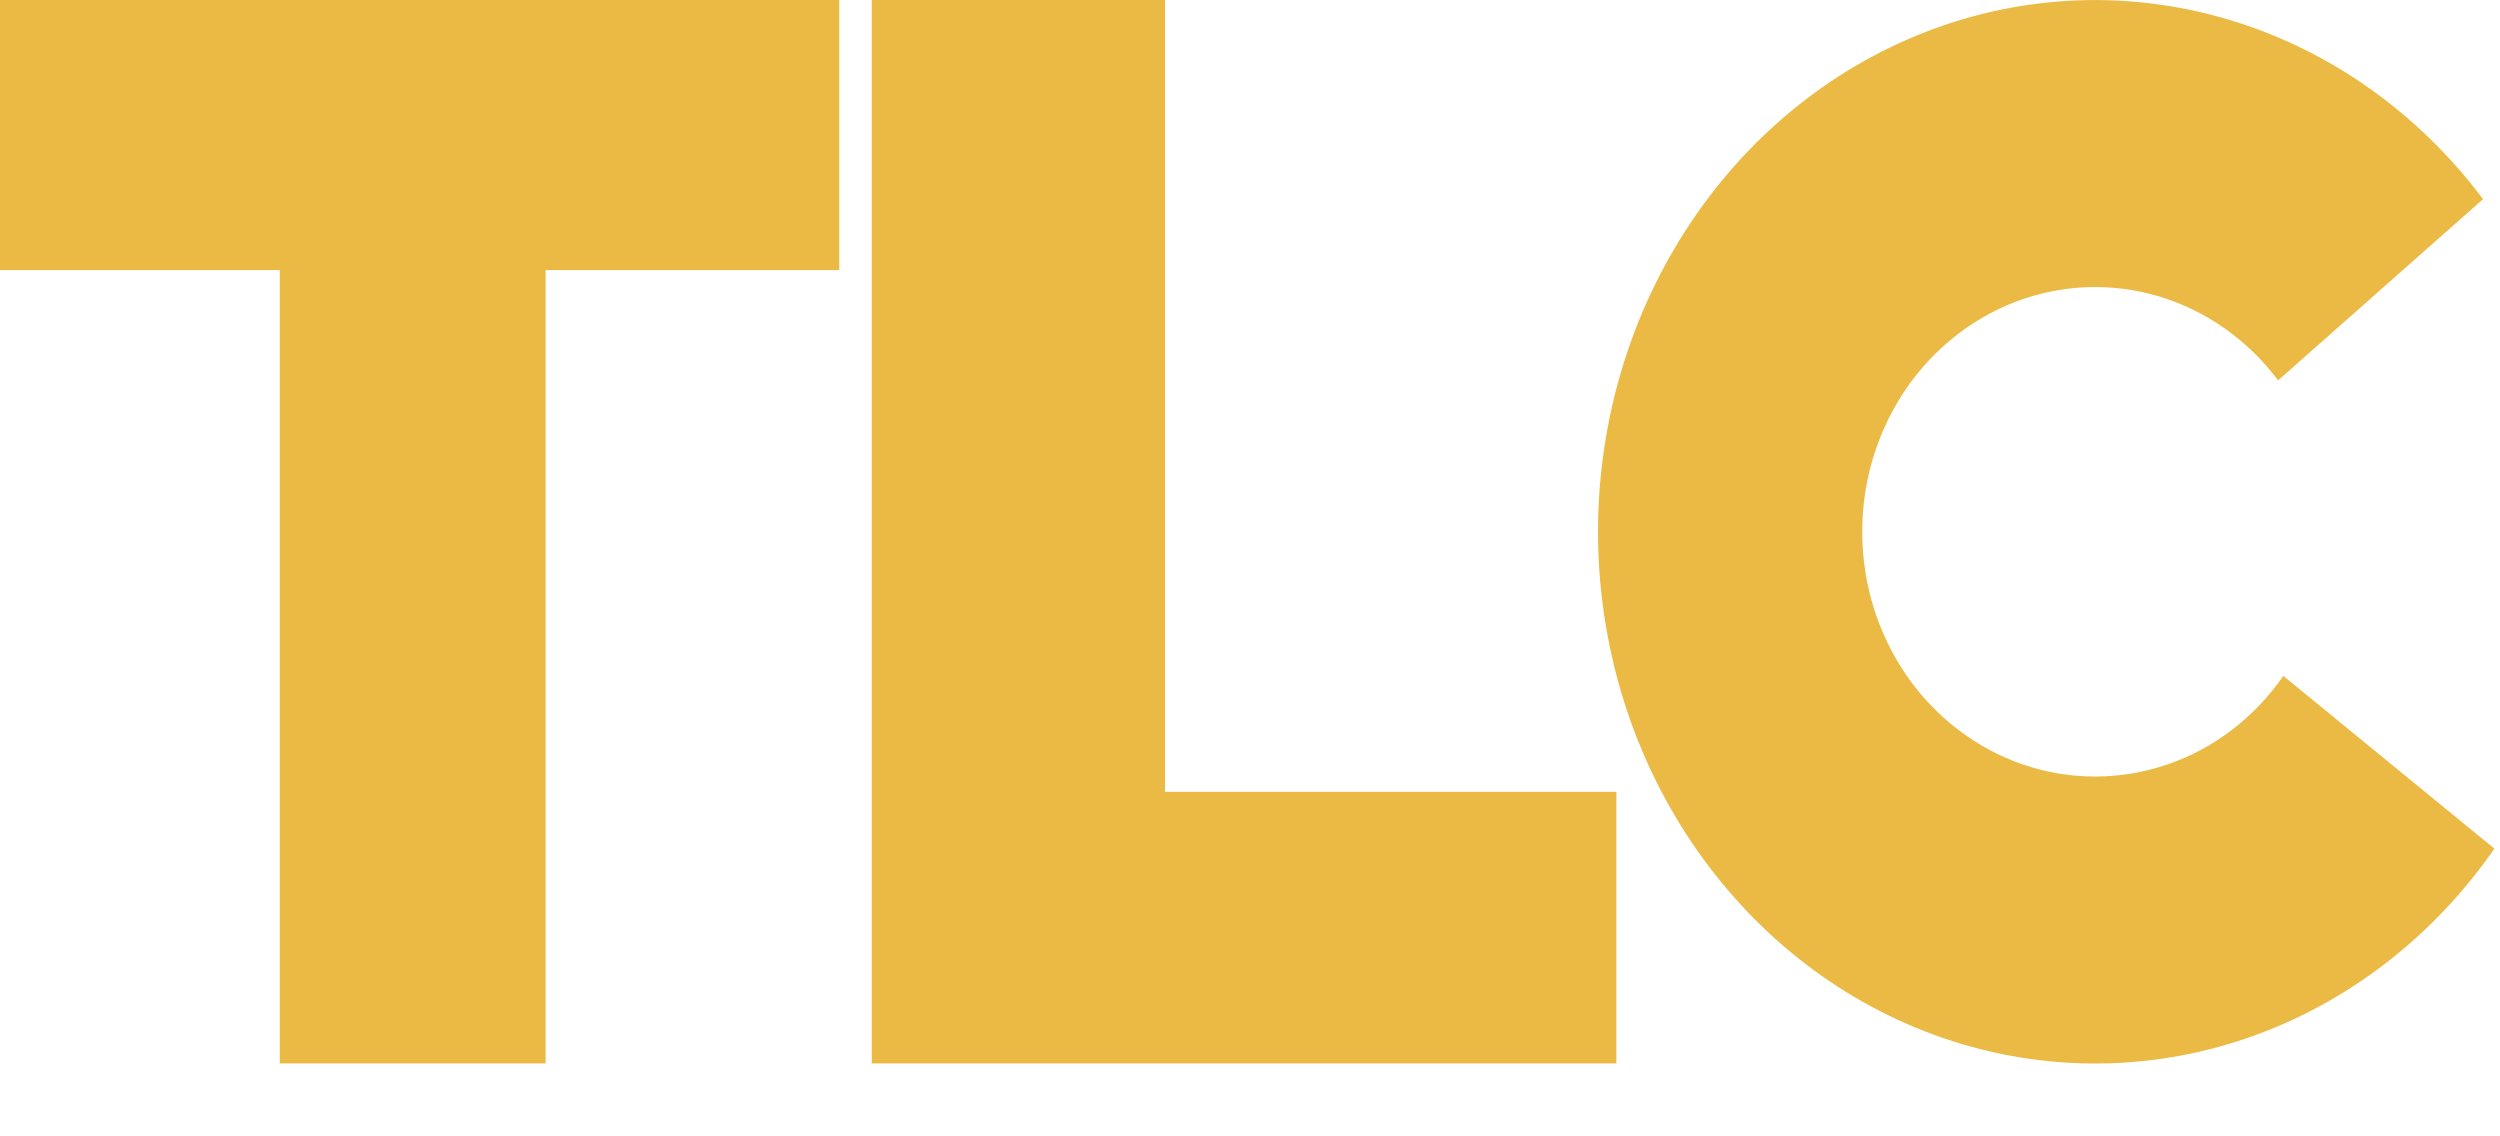 <svg width="33" height="15" viewBox="0 0 33 15" fill="none" xmlns="http://www.w3.org/2000/svg">
<path d="M26.593 3.988C27.205 3.751 27.873 3.725 28.5 3.913C29.128 4.102 29.675 4.493 30.071 5.021L32.776 2.629C31.919 1.486 30.749 0.659 29.43 0.263C28.112 -0.134 26.71 -0.079 25.423 0.42C24.134 0.919 23.025 1.836 22.249 3.043C21.473 4.25 21.069 5.687 21.095 7.151C21.121 8.616 21.574 10.035 22.392 11.21C23.21 12.386 24.351 13.258 25.655 13.704C26.96 14.151 28.362 14.15 29.666 13.701C30.97 13.252 32.11 12.378 32.926 11.202L30.14 8.922C29.764 9.465 29.232 9.877 28.613 10.09C27.992 10.303 27.324 10.304 26.704 10.092C26.084 9.879 25.551 9.468 25.174 8.927C24.798 8.386 24.593 7.74 24.582 7.079C24.57 6.419 24.752 5.766 25.108 5.211C25.465 4.656 25.983 4.225 26.593 3.988Z" fill="#EABA45"/>
<path d="M0 0H11.078V3.565H7.202V14.037H3.693V3.565H0V0Z" fill="#EABA45"/>
<path d="M15.378 0H11.507V14.037H21.336V10.452H15.378V0Z" fill="#EABA45"/>
</svg>

